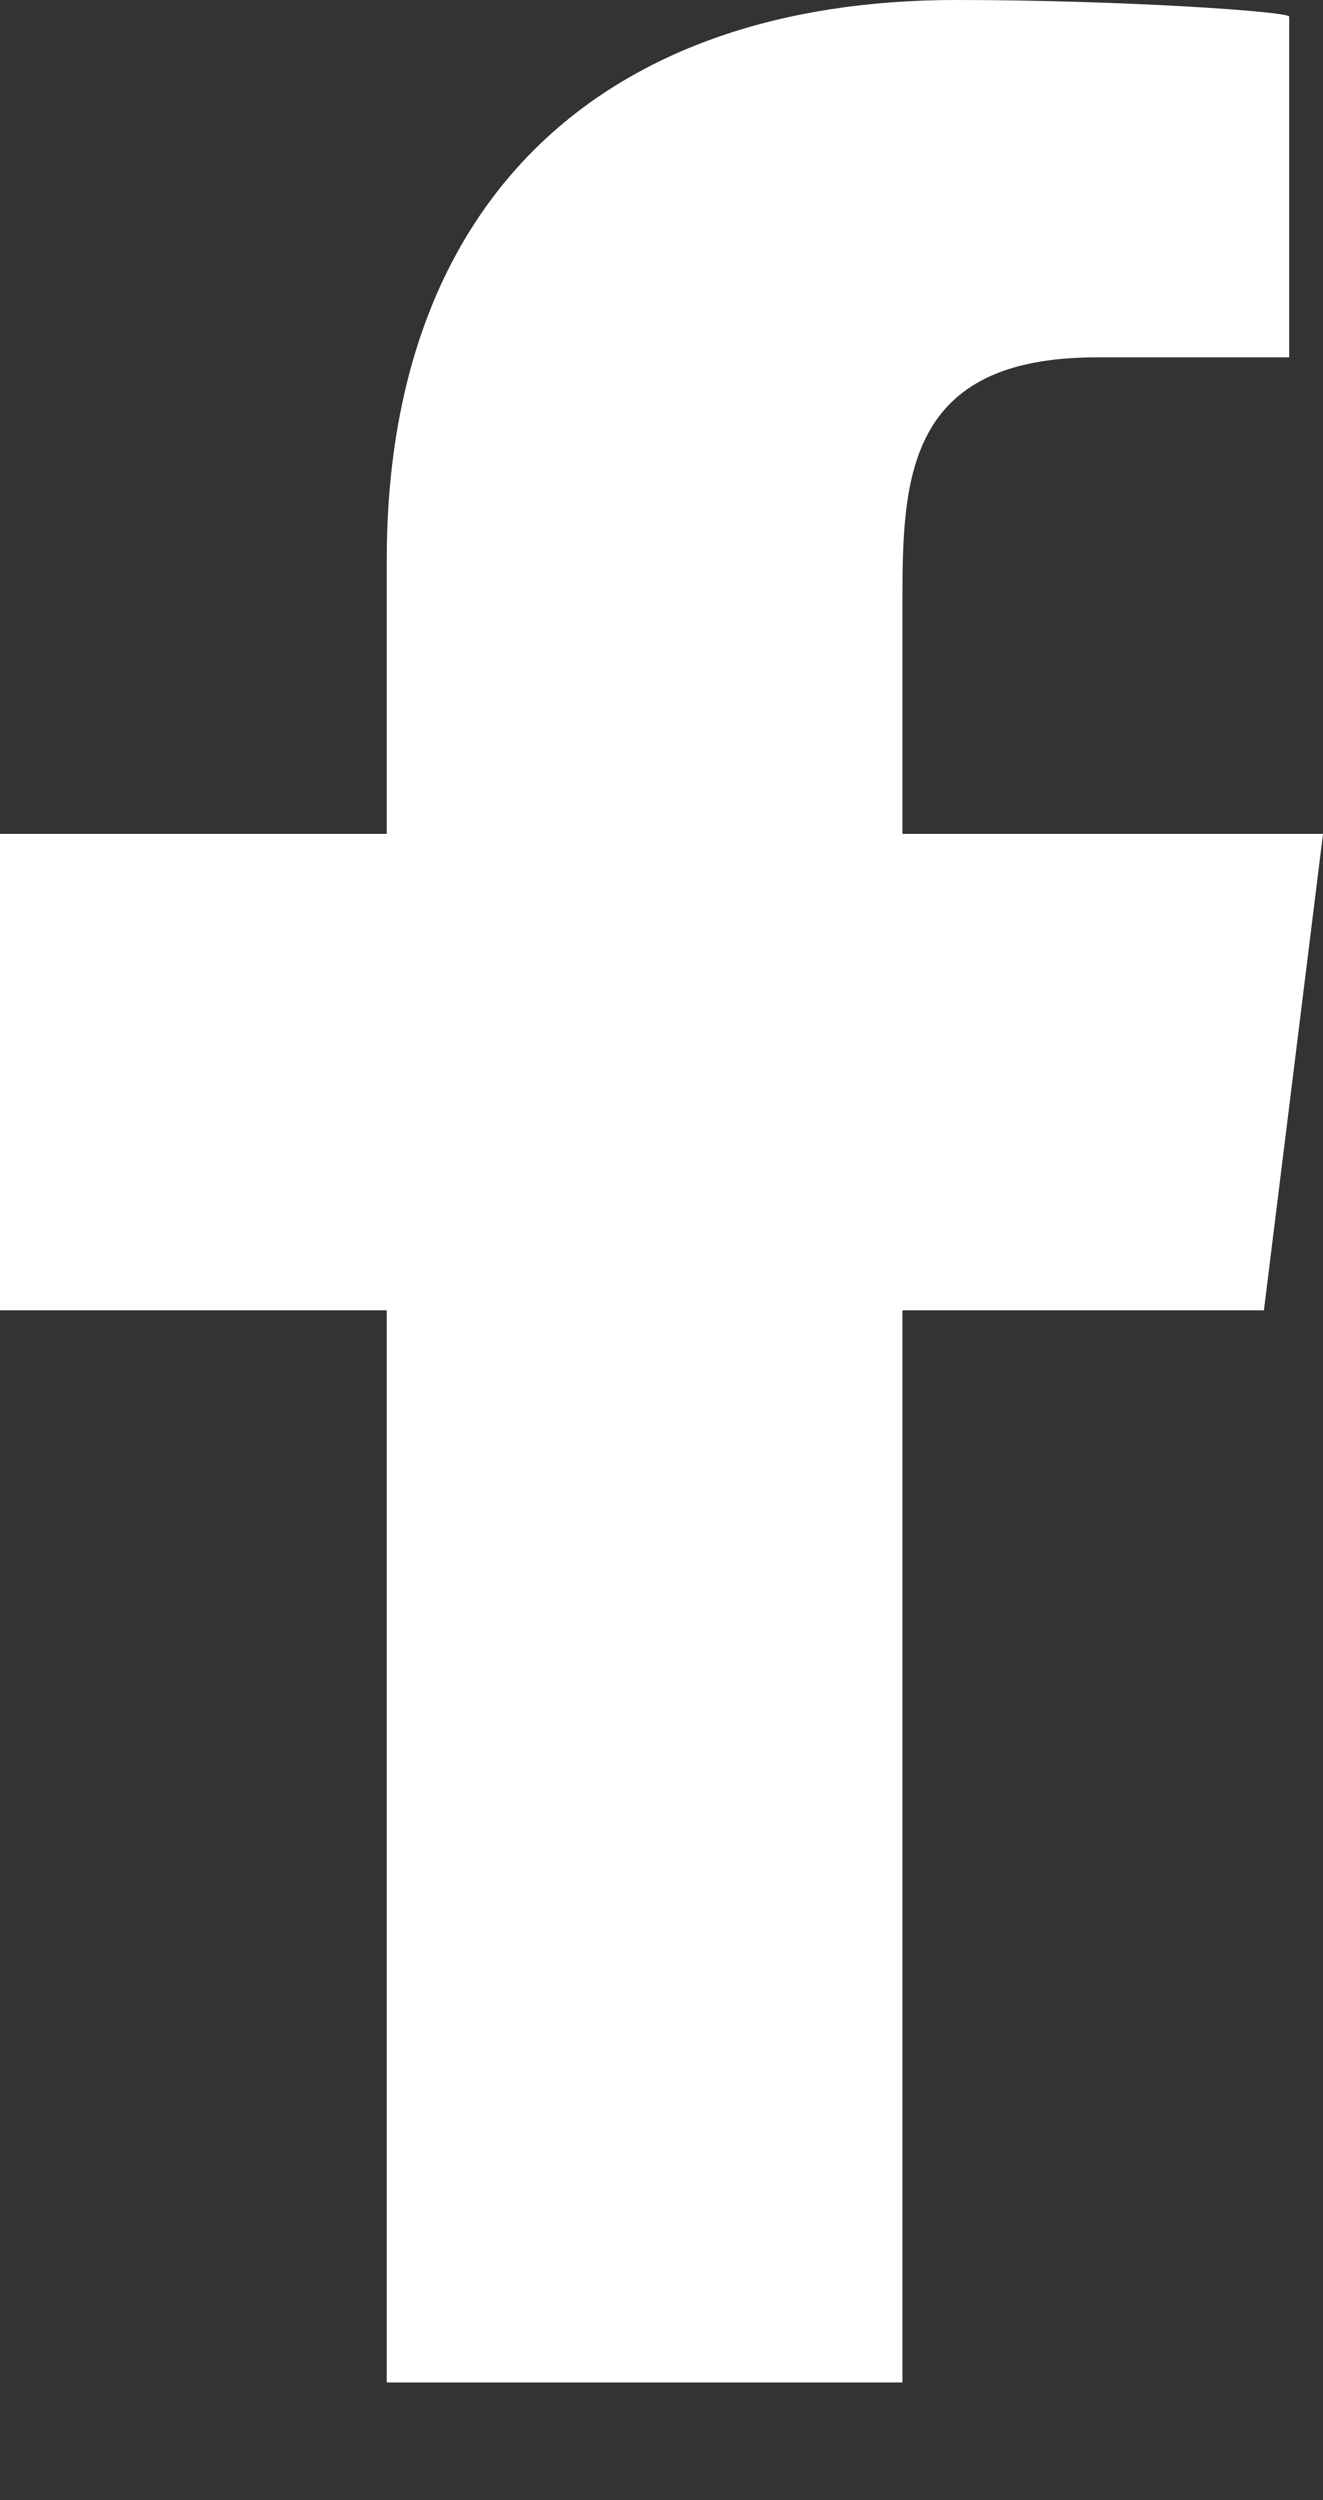 <svg width="9" height="17" viewBox="0 0 9 17" fill="none" xmlns="http://www.w3.org/2000/svg">
  <rect x="0" y="0" width="9" height="17" fill="#333333" stroke="none"/>
  <path d="M6.139 16.2V8.91H8.598L9 5.67H6.139V4.092C6.139 3.258 6.163 2.43 7.458 2.43H8.77V0.113C8.77 0.079 7.643 0 6.503 0C4.122 0 2.631 1.342 2.631 3.807V5.67H0V8.91H2.631V16.2H6.139Z" fill="white"/>
  </svg>
